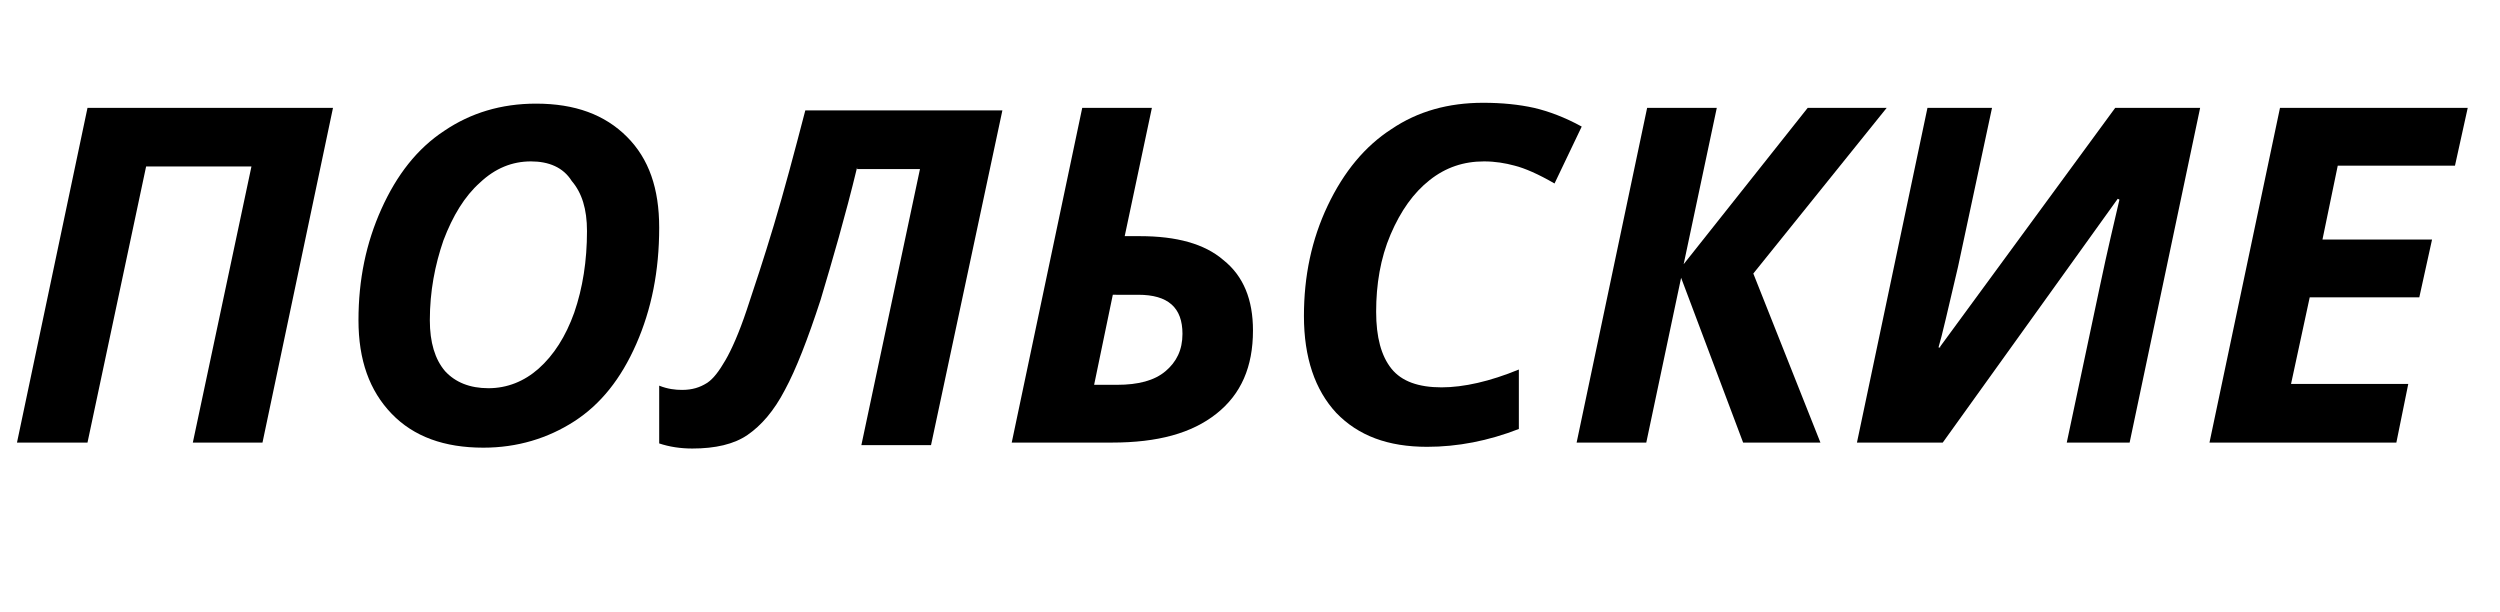 <?xml version="1.0" encoding="utf-8"?>
<!-- Generator: Adobe Illustrator 21.0.0, SVG Export Plug-In . SVG Version: 6.00 Build 0)  -->
<svg version="1.1" id="Layer_1" xmlns="http://www.w3.org/2000/svg" xmlns:xlink="http://www.w3.org/1999/xlink" x="0px" y="0px"
	 viewBox="0 0 294.3 72" style="enable-background:new 0 0 294.3 72;" xml:space="preserve">
<style type="text/css">
	.st0{enable-background:new    ;}
</style>
<g class="st0">
	<path d="M30.9,52.1h-8.2l6.9-32.5H17.2l-6.9,32.5H2l8.3-39.4h28.9L30.9,52.1z"/>
	<path d="M77.6,26.8c0,5.1-0.9,9.6-2.7,13.7s-4.2,7.1-7.3,9.1c-3.1,2-6.7,3.1-10.7,3.1c-4.6,0-8.2-1.3-10.8-4
		c-2.6-2.7-3.9-6.3-3.9-11c0-4.8,0.9-9.1,2.7-13.1c1.8-4,4.2-7.1,7.4-9.2c3.1-2.1,6.7-3.2,10.8-3.2c4.6,0,8.1,1.3,10.7,3.9
		S77.6,22.2,77.6,26.8z M62.5,19c-2.2,0-4.2,0.8-6,2.5c-1.8,1.6-3.2,3.9-4.3,6.8c-1,2.9-1.6,6-1.6,9.4c0,2.6,0.6,4.6,1.8,6
		c1.2,1.3,2.9,2,5.1,2s4.2-0.8,5.9-2.3c1.8-1.6,3.2-3.8,4.2-6.6c1-2.9,1.5-6.1,1.5-9.6c0-2.6-0.6-4.5-1.8-5.9
		C66.3,19.7,64.6,19,62.5,19z"/>
	<path d="M100.9,19.7c-1.4,5.8-2.9,10.9-4.3,15.6c-1.5,4.6-2.9,8.2-4.2,10.6c-1.3,2.5-2.8,4.2-4.4,5.3s-3.8,1.6-6.5,1.6
		c-1.4,0-2.7-0.2-3.9-0.6v-6.8c1,0.4,1.9,0.5,2.7,0.5c1.2,0,2.1-0.3,2.9-0.8s1.5-1.5,2.2-2.7s1.6-3.2,2.5-5.9s2-6,3.2-10
		c1.2-4,2.4-8.5,3.7-13.5H118l-8.4,39.4h-8.2l6.9-32.5H100.9z"/>
	<path d="M147.5,38.9c0,4.3-1.4,7.5-4.3,9.8s-6.9,3.4-12.3,3.4h-11.8l8.3-39.4h8.2l-3.2,15.1h1.8c4.3,0,7.6,0.9,9.8,2.8
		C146.4,32.5,147.5,35.3,147.5,38.9z M128.8,45.3h2.7c2.5,0,4.4-0.5,5.7-1.6c1.3-1.1,2-2.5,2-4.4c0-3.1-1.7-4.6-5.2-4.6H131
		L128.8,45.3z"/>
	<path d="M174.7,19c-2.4,0-4.5,0.7-6.4,2.2c-1.9,1.5-3.4,3.6-4.6,6.4s-1.7,5.9-1.7,9.1c0,3,0.6,5.2,1.8,6.7s3.2,2.2,5.9,2.2
		c2.6,0,5.7-0.7,9.1-2.1v7c-3.6,1.4-7.2,2.1-10.8,2.1c-4.6,0-8.1-1.3-10.7-4c-2.5-2.7-3.8-6.5-3.8-11.4c0-4.7,0.9-9,2.8-13
		c1.9-4,4.4-7,7.5-9c3.1-2.1,6.7-3.1,10.8-3.1c2.2,0,4.2,0.2,6,0.6c1.7,0.4,3.6,1.1,5.6,2.2l-3.2,6.7c-1.9-1.1-3.5-1.8-4.7-2.1
		C177.2,19.2,176,19,174.7,19z"/>
	<path d="M214.3,52.1h-9.1l-7.3-19.4l-4.1,19.4h-8.2l8.3-39.4h8.2l-3.9,18.4l14.6-18.4h9.3l-15.7,19.5L214.3,52.1z"/>
	<path d="M228.4,40.8L249,12.7h10l-8.3,39.4h-7.4c1.7-8,3-14.1,3.9-18.4s1.7-7.6,2.3-10.2l-0.2-0.1l-20.6,28.7h-10.1l8.3-39.4h7.6
		l-4,18.7c-1.2,5.1-1.9,8.2-2.3,9.5H228.4z"/>
	<path d="M282.1,52.1h-22l8.3-39.4h22.1l-1.5,6.8h-13.8l-1.8,8.7h12.9l-1.5,6.8h-12.9l-2.2,10.2h13.8L282.1,52.1z"/>
</g>
</svg>
